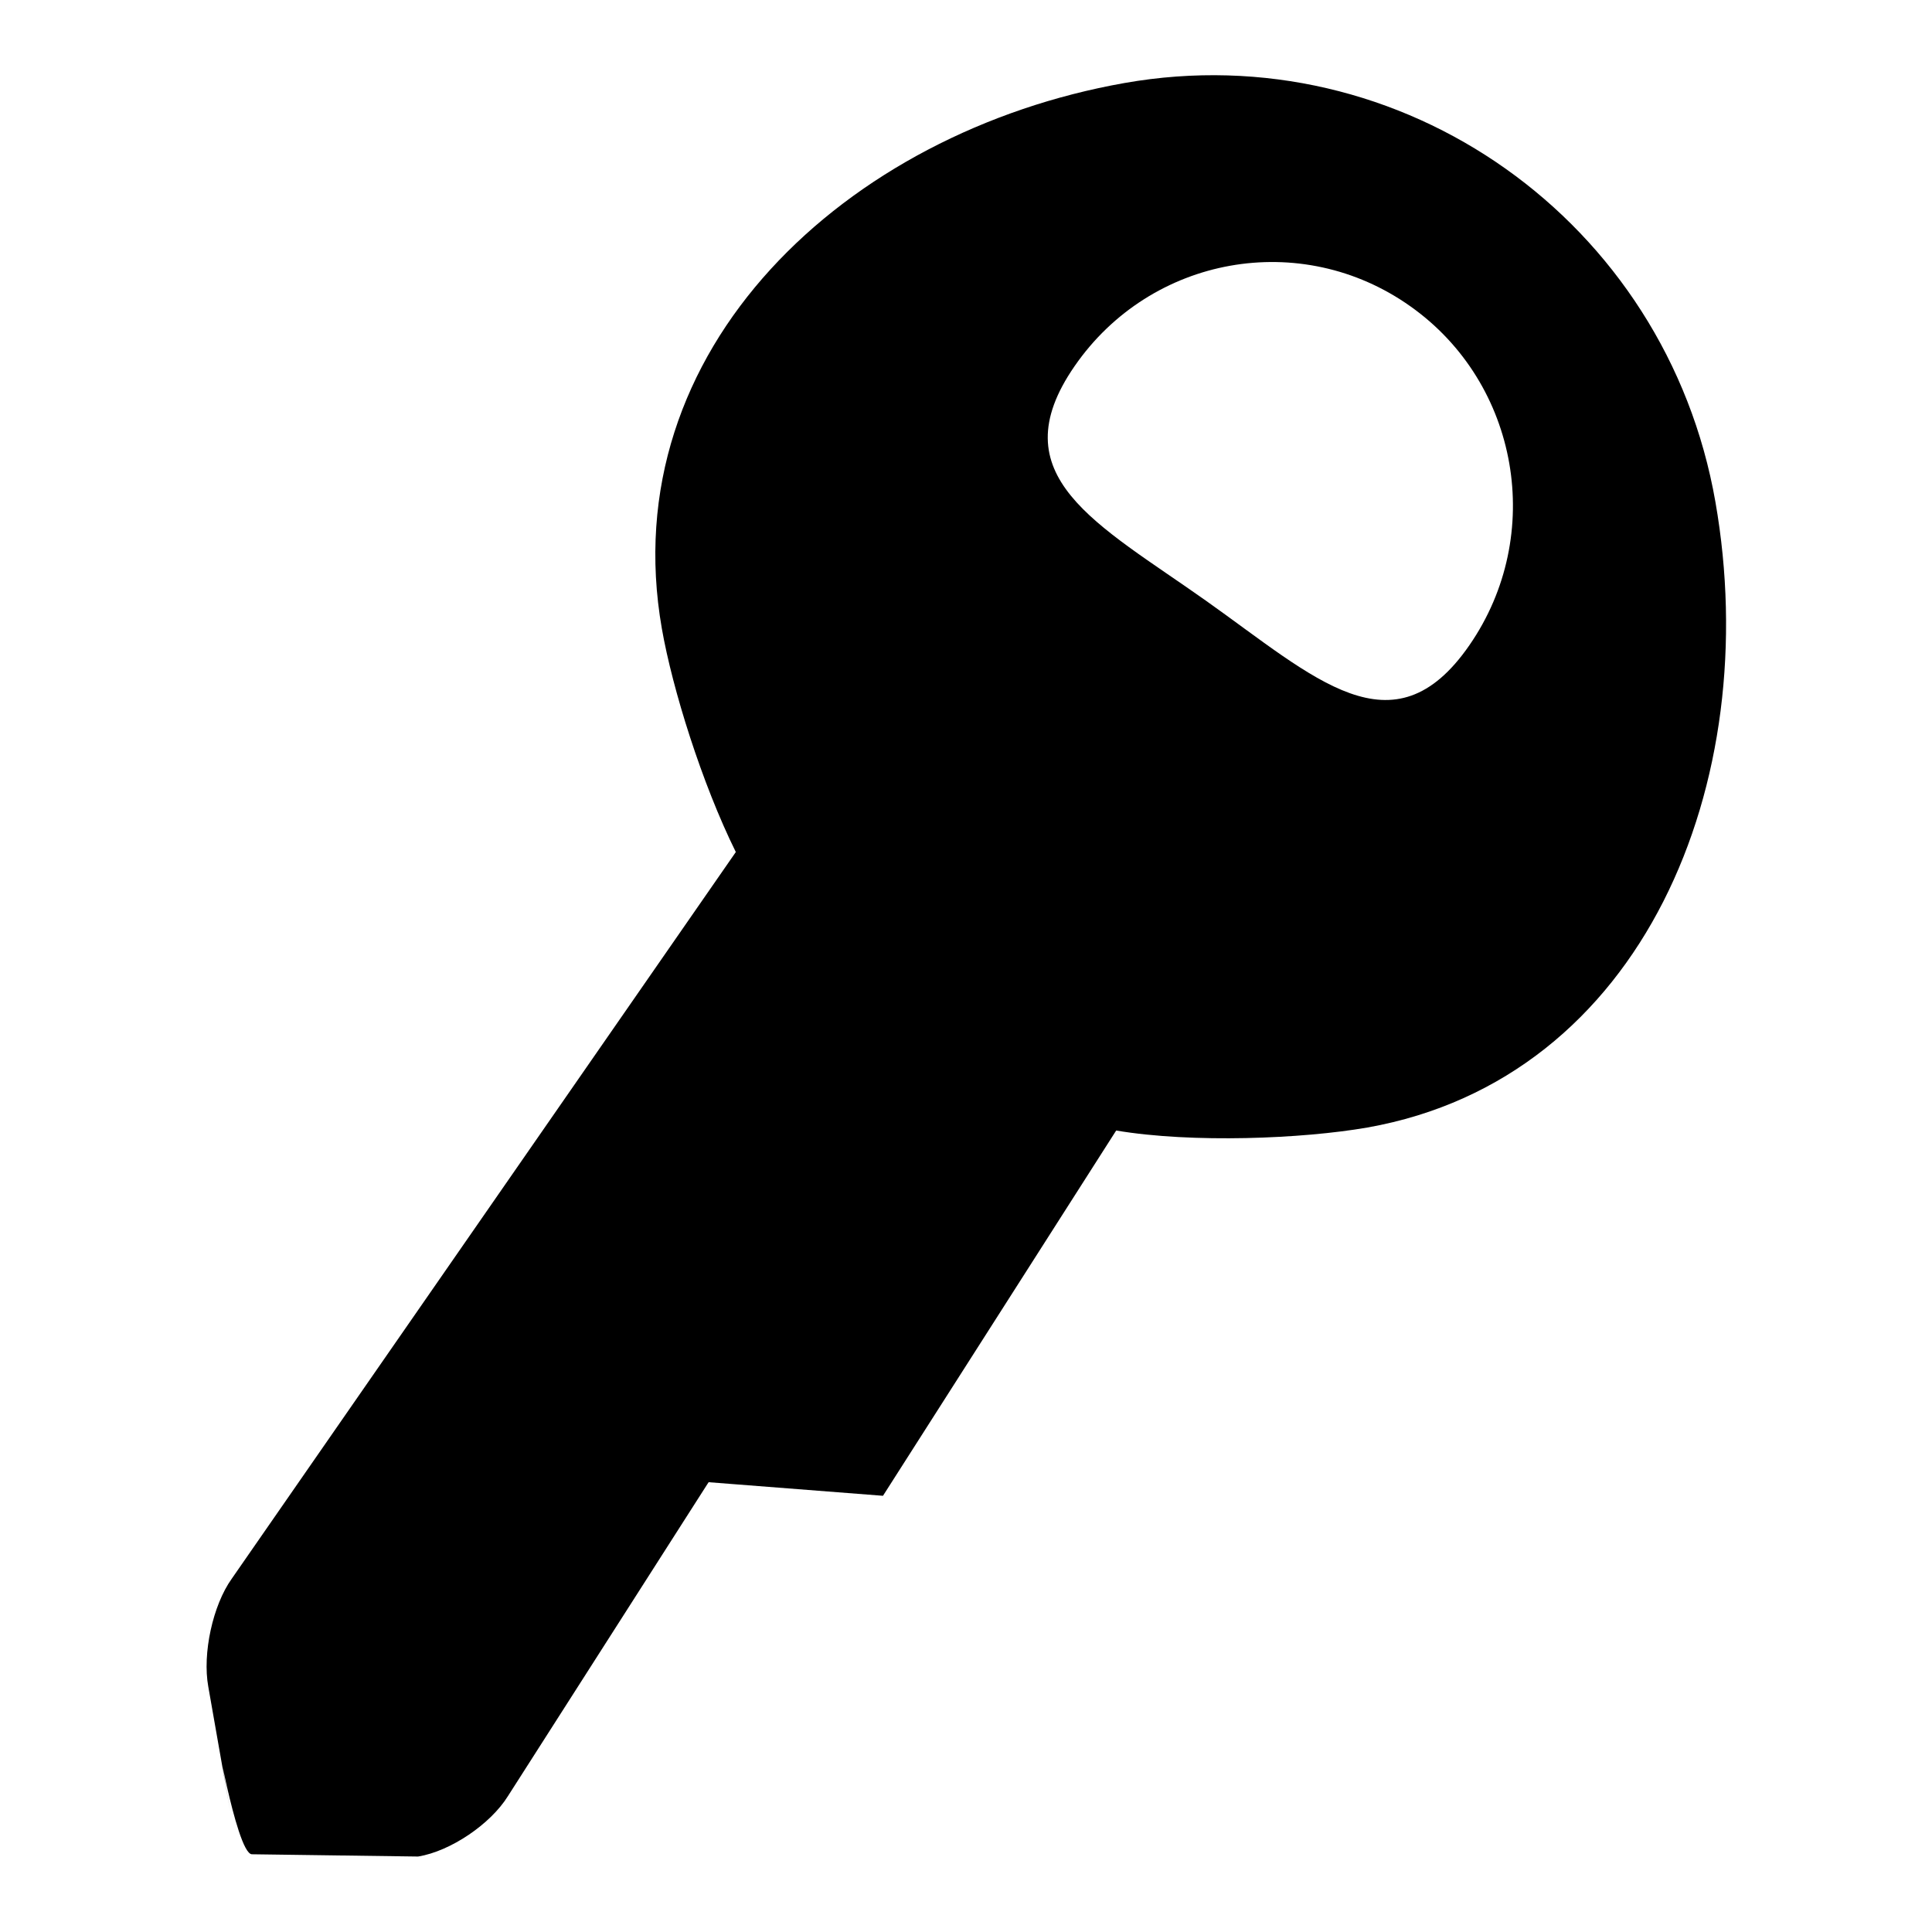 <?xml version="1.0" encoding="utf-8"?>
<!-- Svg Vector Icons : http://www.onlinewebfonts.com/icon -->
<!DOCTYPE svg PUBLIC "-//W3C//DTD SVG 1.1//EN" "http://www.w3.org/Graphics/SVG/1.1/DTD/svg11.dtd">
<svg version="1.1" xmlns="http://www.w3.org/2000/svg" xmlns:xlink="http://www.w3.org/1999/xlink" x="0px" y="0px" viewBox="0 0 256 256" enable-background="new 0 0 256 256" xml:space="preserve">
<g><g><path fill="#000000" d="M227.3,66.5c-6.5-37.2-41.5-62-78.3-55.5c-36.8,6.5-67.8,35.2-61.3,72.3c1.4,8,5.3,20.5,9.8,29.6l-66.8,96.3c-2.5,3.5-3.9,9.9-3.1,14.3l2.9,16.5c-2.7-15.9,0.7,5.8,2.9,5.7l22,0.3c4.3-0.7,9.6-4.3,11.9-8l26.4-41.3l0.2-0.3l23.1,1.8l30.9-48.4c10.1,1.7,24.7,1.1,33.3-0.4C217.8,142.9,233.8,103.6,227.3,66.5L227.3,66.5L227.3,66.5z M194.7,85.5c-10.1,14.6-20.5,4.3-34.9-5.9c-14.4-10.2-27.5-16.5-17.4-31.1c10.1-14.6,30-18.2,44.5-7.9C201.3,50.8,204.8,70.9,194.7,85.5L194.7,85.5L194.7,85.5z"/><path fill="#000000" d="M41.8,220.8l0.4-3.6l64-92.9l3.8,3.6l-64.9,91.5L41.8,220.8z"/></g></g>
</svg>